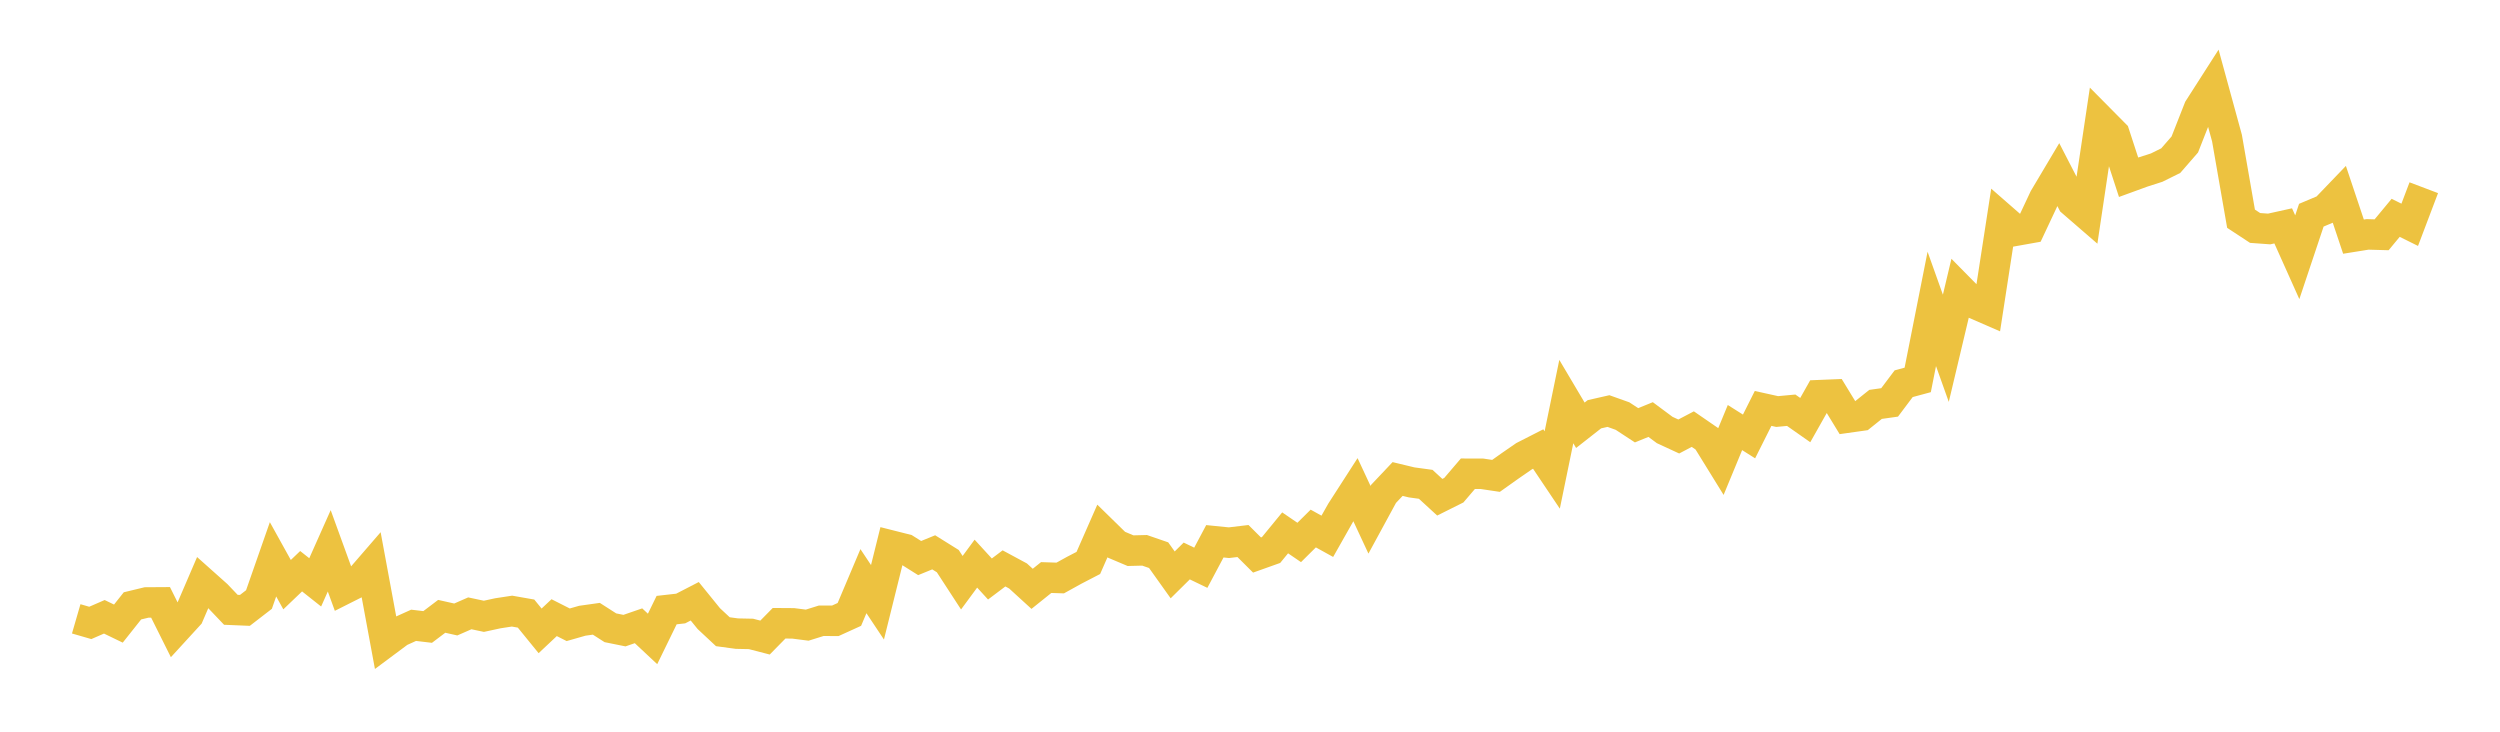 <svg width="164" height="48" xmlns="http://www.w3.org/2000/svg" xmlns:xlink="http://www.w3.org/1999/xlink"><path fill="none" stroke="rgb(237,194,64)" stroke-width="2" d="M5,40.596L5.922,40.863L6.844,40.462L7.766,40.908L8.689,39.745L9.611,39.522L10.533,39.516L11.455,41.364L12.377,40.357L13.299,38.212L14.222,39.035L15.144,40.003L16.066,40.041L16.988,39.329L17.91,36.691L18.832,38.354L19.754,37.472L20.677,38.203L21.599,36.134L22.521,38.671L23.443,38.207L24.365,37.141L25.287,42.124L26.21,41.437L27.132,41.02L28.054,41.129L28.976,40.431L29.898,40.638L30.82,40.234L31.743,40.43L32.665,40.23L33.587,40.089L34.509,40.251L35.431,41.384L36.353,40.518L37.275,40.985L38.198,40.721L39.12,40.591L40.042,41.182L40.964,41.369L41.886,41.051L42.808,41.914L43.731,40.023L44.653,39.919L45.575,39.443L46.497,40.58L47.419,41.441L48.341,41.566L49.263,41.585L50.186,41.824L51.108,40.886L52.03,40.892L52.952,41.01L53.874,40.722L54.796,40.725L55.719,40.305L56.641,38.124L57.563,39.51L58.485,35.796L59.407,36.029L60.329,36.609L61.251,36.233L62.174,36.809L63.096,38.226L64.018,36.975L64.94,37.982L65.862,37.287L66.784,37.784L67.707,38.627L68.629,37.887L69.551,37.917L70.473,37.407L71.395,36.929L72.317,34.831L73.24,35.734L74.162,36.124L75.084,36.101L76.006,36.419L76.928,37.712L77.85,36.8L78.772,37.245L79.695,35.508L80.617,35.601L81.539,35.491L82.461,36.409L83.383,36.08L84.305,34.955L85.228,35.585L86.15,34.671L87.072,35.181L87.994,33.551L88.916,32.119L89.838,34.096L90.76,32.4L91.683,31.423L92.605,31.645L93.527,31.771L94.449,32.618L95.371,32.157L96.293,31.078L97.216,31.08L98.138,31.218L99.06,30.563L99.982,29.926L100.904,29.456L101.826,30.83L102.749,26.343L103.671,27.898L104.593,27.175L105.515,26.965L106.437,27.294L107.359,27.898L108.281,27.522L109.204,28.208L110.126,28.634L111.048,28.15L111.97,28.785L112.892,30.278L113.814,28.048L114.737,28.631L115.659,26.793L116.581,26.997L117.503,26.911L118.425,27.558L119.347,25.923L120.269,25.885L121.192,27.397L122.114,27.267L123.036,26.528L123.958,26.398L124.88,25.172L125.802,24.923L126.725,20.264L127.647,22.848L128.569,18.965L129.491,19.901L130.413,20.302L131.335,14.325L132.257,15.13L133.18,14.965L134.102,13.002L135.024,11.452L135.946,13.242L136.868,14.04L137.79,7.87L138.713,8.802L139.635,11.627L140.557,11.291L141.479,10.995L142.401,10.538L143.323,9.478L144.246,7.13L145.168,5.69L146.09,9.059L147.012,14.348L147.934,14.954L148.856,15.021L149.778,14.817L150.701,16.875L151.623,14.117L152.545,13.729L153.467,12.769L154.389,15.524L155.311,15.376L156.234,15.402L157.156,14.289L158.078,14.747L159,12.314"></path></svg>